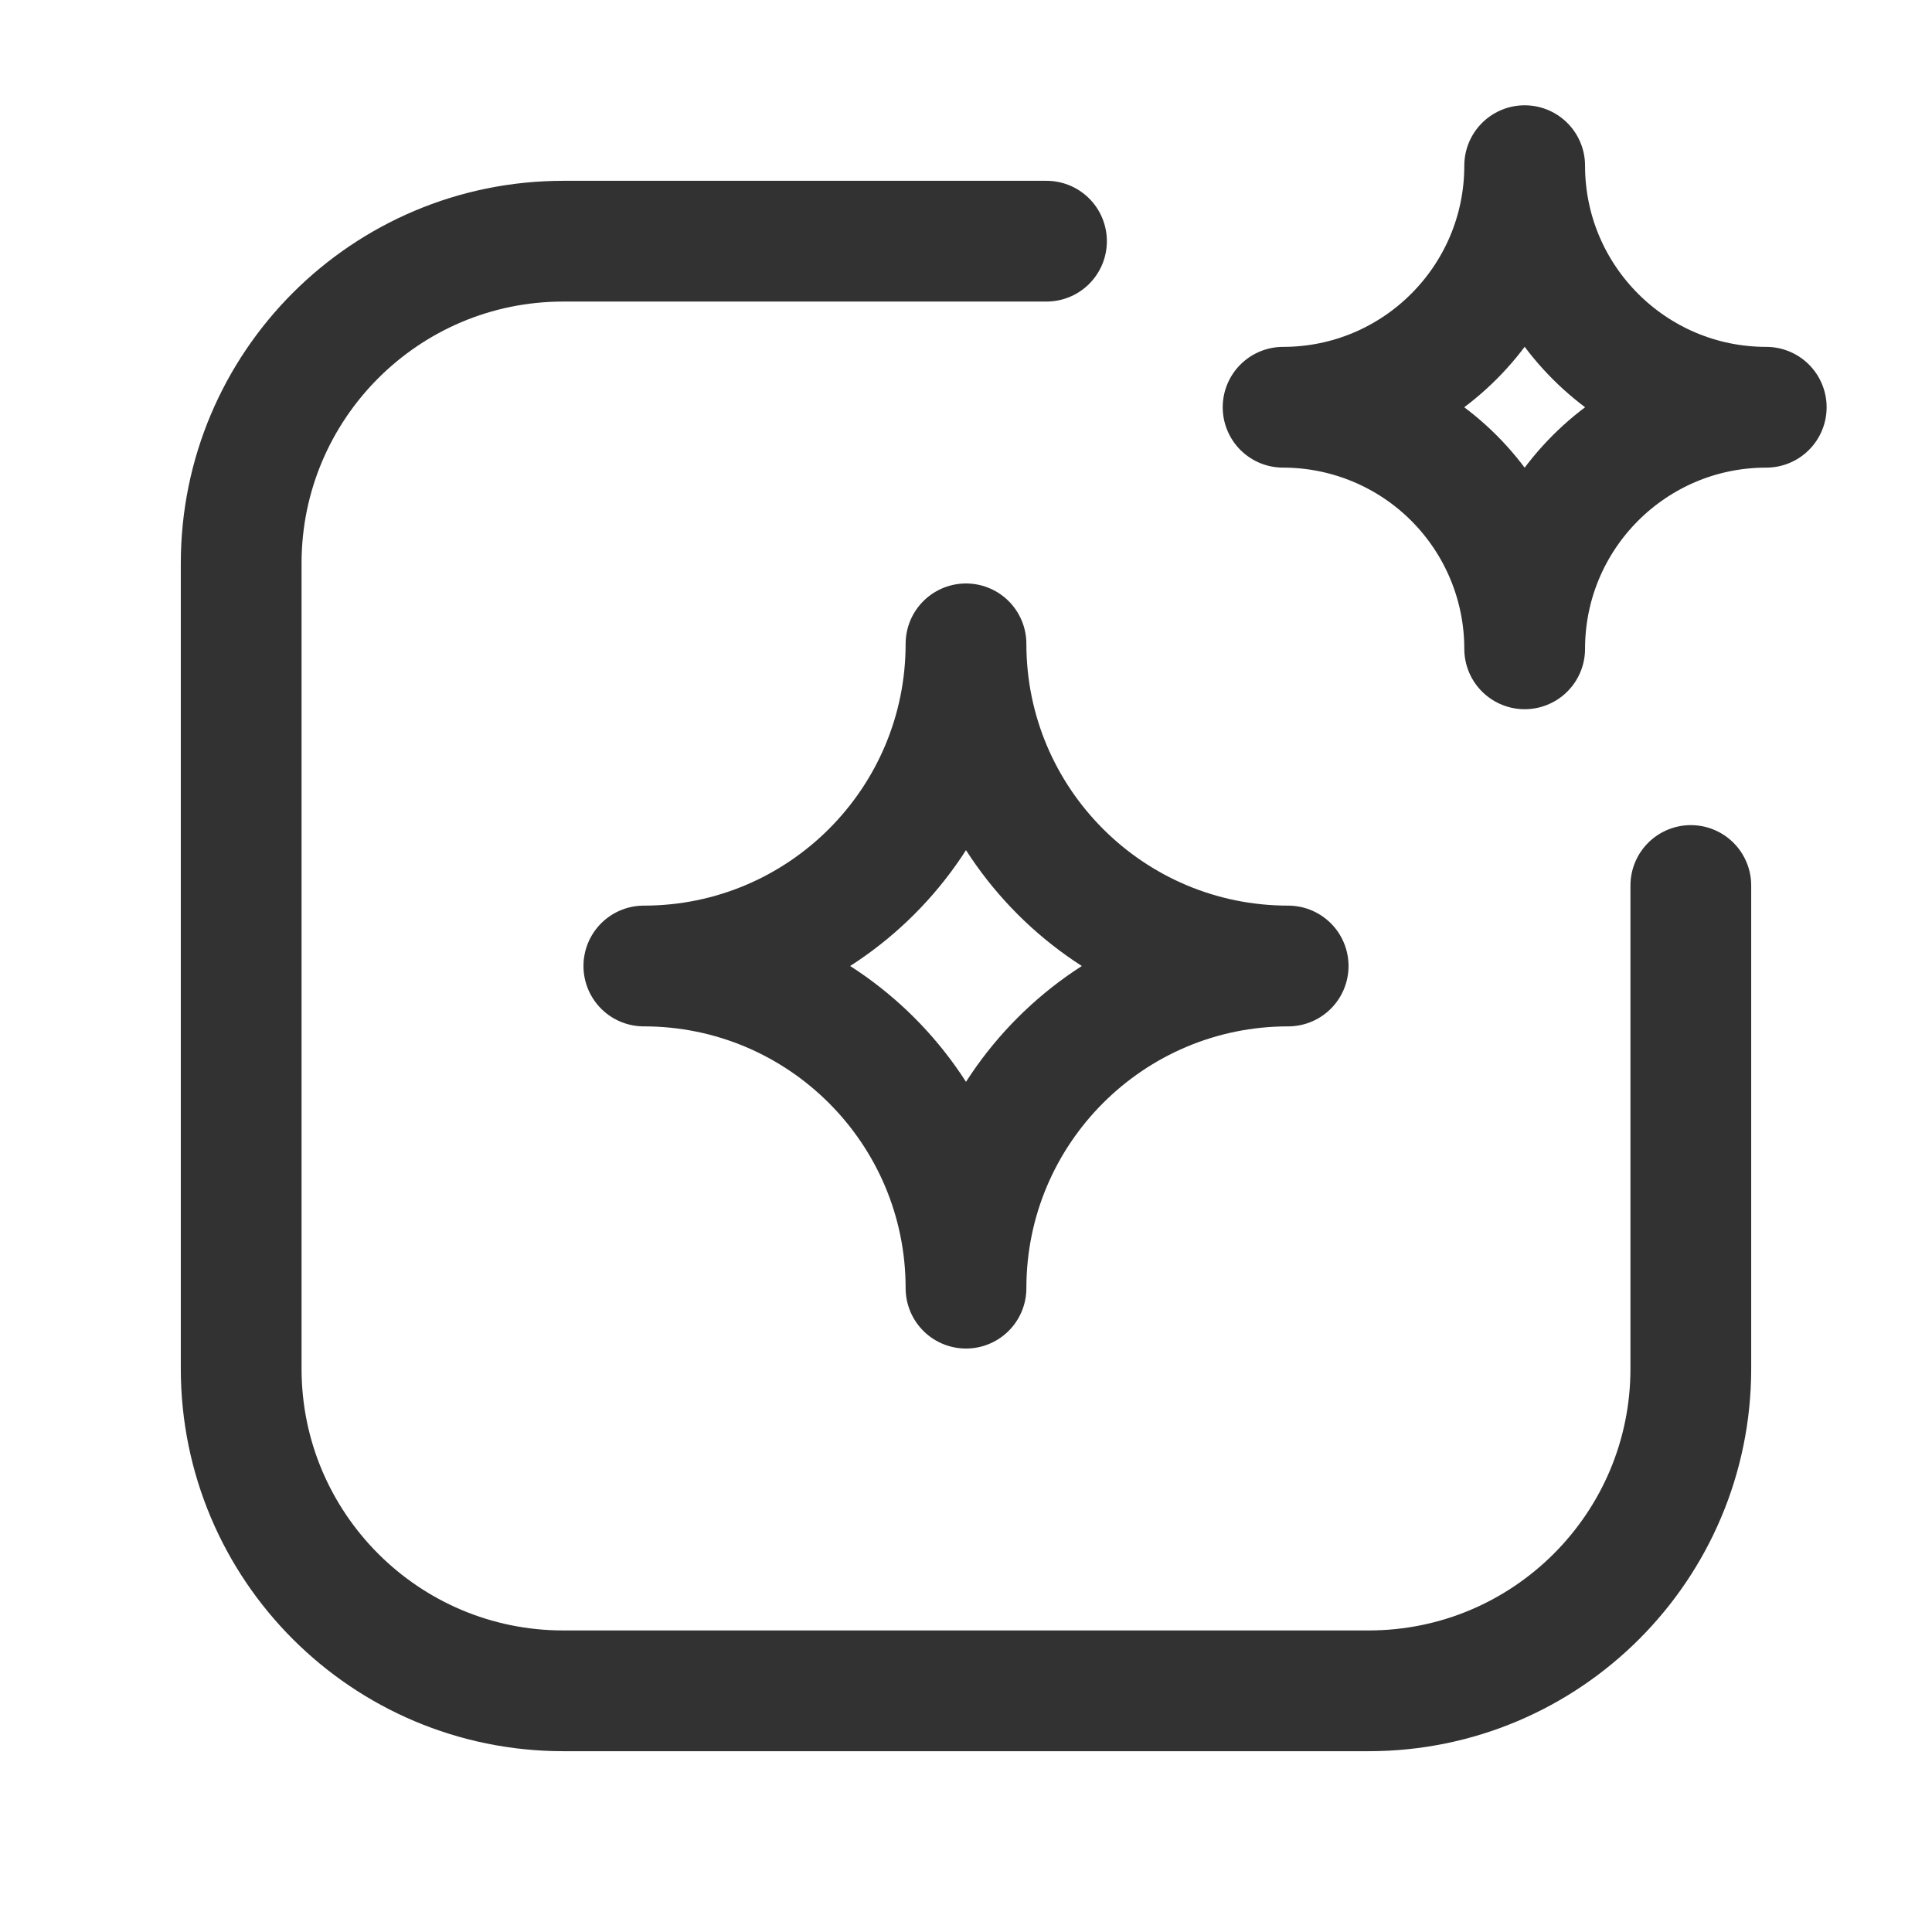<svg width="24" height="24" viewBox="0 0 24 24" fill="none" xmlns="http://www.w3.org/2000/svg">
<path fill-rule="evenodd" clip-rule="evenodd" d="M12 16.002C12 13.792 13.792 12 16.002 12C13.792 12 12 10.208 12 7.998C12 10.208 10.208 12 7.998 12C10.208 12 12 13.792 12 16.002Z" stroke="#323232" stroke-width="1.5" stroke-linecap="round" stroke-linejoin="round"/>
<path fill-rule="evenodd" clip-rule="evenodd" d="M18.94 8.06C18.94 6.403 20.284 5.059 21.941 5.059C20.284 5.059 18.94 3.715 18.94 2.058C18.94 3.715 17.596 5.059 15.939 5.059C16.735 5.059 17.498 5.375 18.061 5.938C18.624 6.501 18.94 7.264 18.94 8.06V8.06Z" stroke="#323232" stroke-width="1.5" stroke-linecap="round" stroke-linejoin="round"/>
<path d="M21.004 11V17.002C21.004 19.212 19.212 21.004 17.002 21.004H6.998C4.788 21.004 2.996 19.212 2.996 17.002V6.998C2.996 4.788 4.788 2.996 6.998 2.996H13" stroke="#323232" stroke-width="1.5" stroke-linecap="round" stroke-linejoin="round"/>
</svg>

